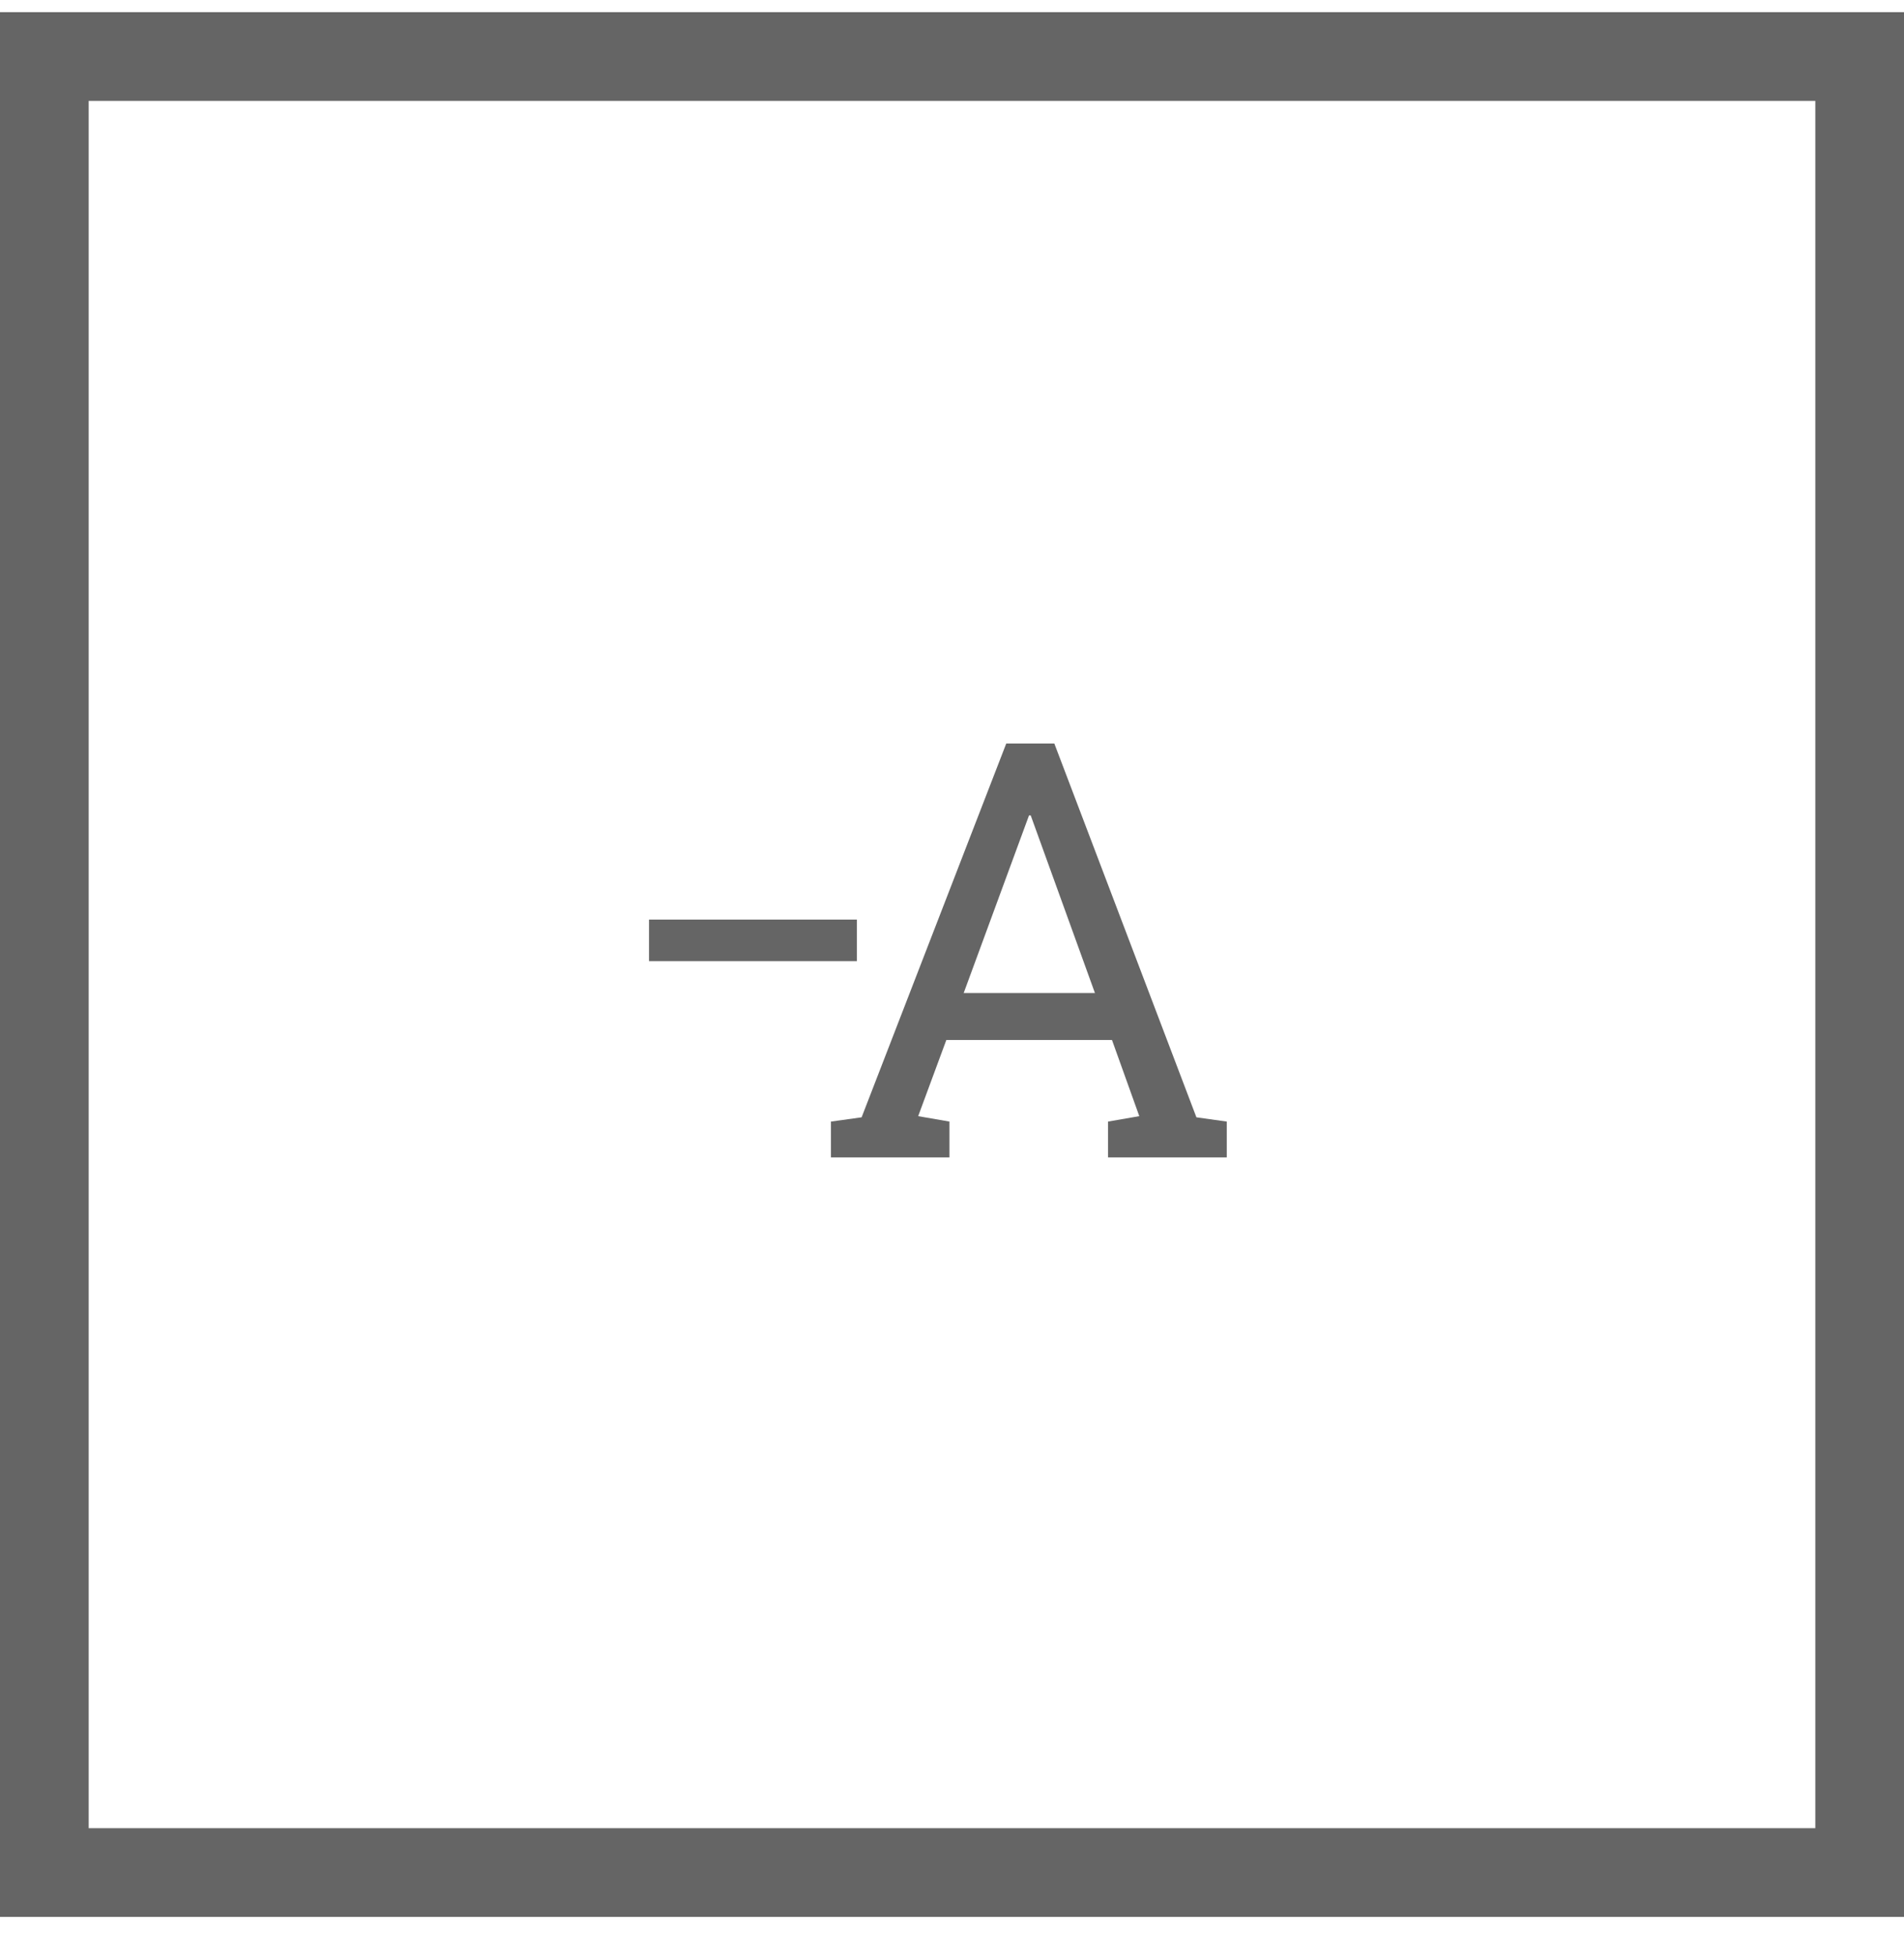 <svg width="38" height="39" viewBox="0 0 38 39" fill="none" xmlns="http://www.w3.org/2000/svg">
<g clip-path="url(#clip0_252_104)">
<path fill-rule="evenodd" clip-rule="evenodd" d="M17.196 22.291L16.584 22.376V23.091H18.949V22.376L18.325 22.268L18.887 20.748H22.193L22.738 22.268L22.114 22.376V23.091H24.484V22.376L23.878 22.291L21.042 14.833H20.083L17.196 22.291ZM12.953 19.175H17.102V18.346H12.953V19.175ZM19.233 19.812L20.537 16.268H20.571L21.853 19.812H19.233Z" fill="#656565"/>
</g>
<rect x="0.885" y="1.128" width="36.23" height="36.23" stroke="#656565" stroke-width="1.77"/>
<defs>
<clipPath id="clip0_252_104">
<rect y="0.243" width="38" height="38" fill="white"/>
</clipPath>
</defs>
</svg>
